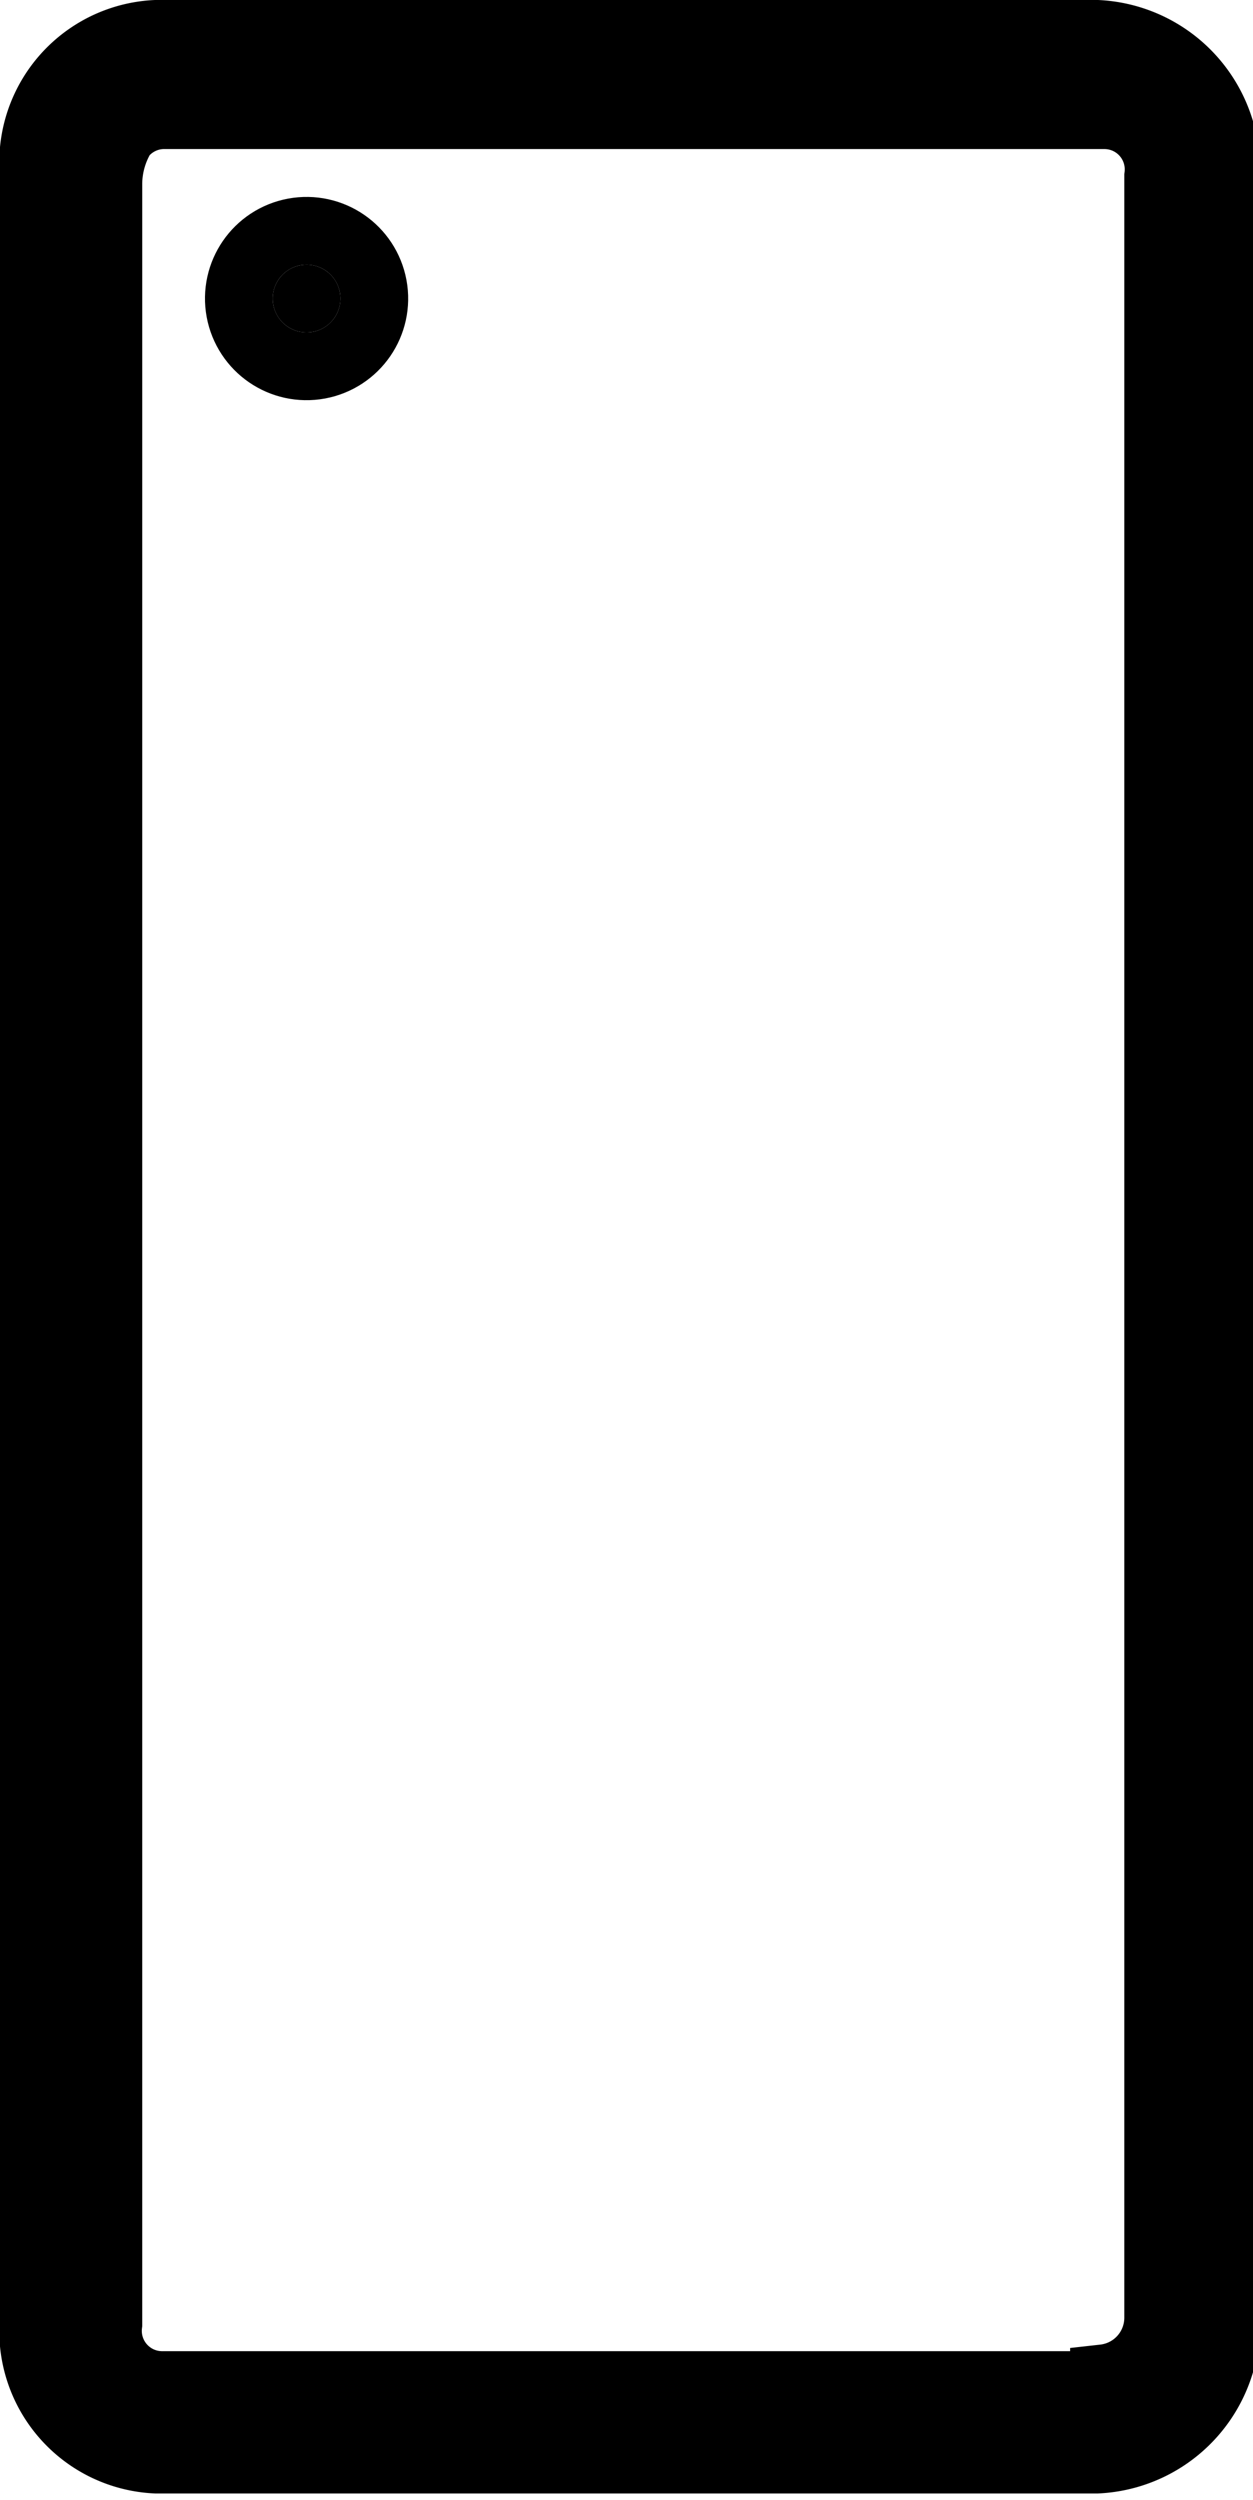 <svg id="Vrstva_1" data-name="Vrstva 1" xmlns="http://www.w3.org/2000/svg" viewBox="0 0 18.5 36.9"><defs><style>.cls-1,.cls-2{stroke:#000;stroke-miterlimit:10;}.cls-2{stroke-width:2px;}</style></defs><title>MODEL</title><path class="cls-1" d="M2.3.5H16.2a2,2,0,0,1,1.9,2.1V34.2a2,2,0,0,1-1.9,2.1H2.3A1.9,1.9,0,0,1,.5,34.2V2.6A1.9,1.9,0,0,1,2.3.5Zm14,34.6a.9.9,0,0,0,.8-.9V2.6a.8.8,0,0,0-.8-.9H2.4a.8.8,0,0,0-.6.3,1.4,1.4,0,0,0-.2.7V34.3a.8.8,0,0,0,.8.9H16.3Z"/><circle class="cls-2" cx="4.5" cy="4.4" r="0.5" transform="translate(-0.7 0.9) rotate(-10.5)"/></svg>